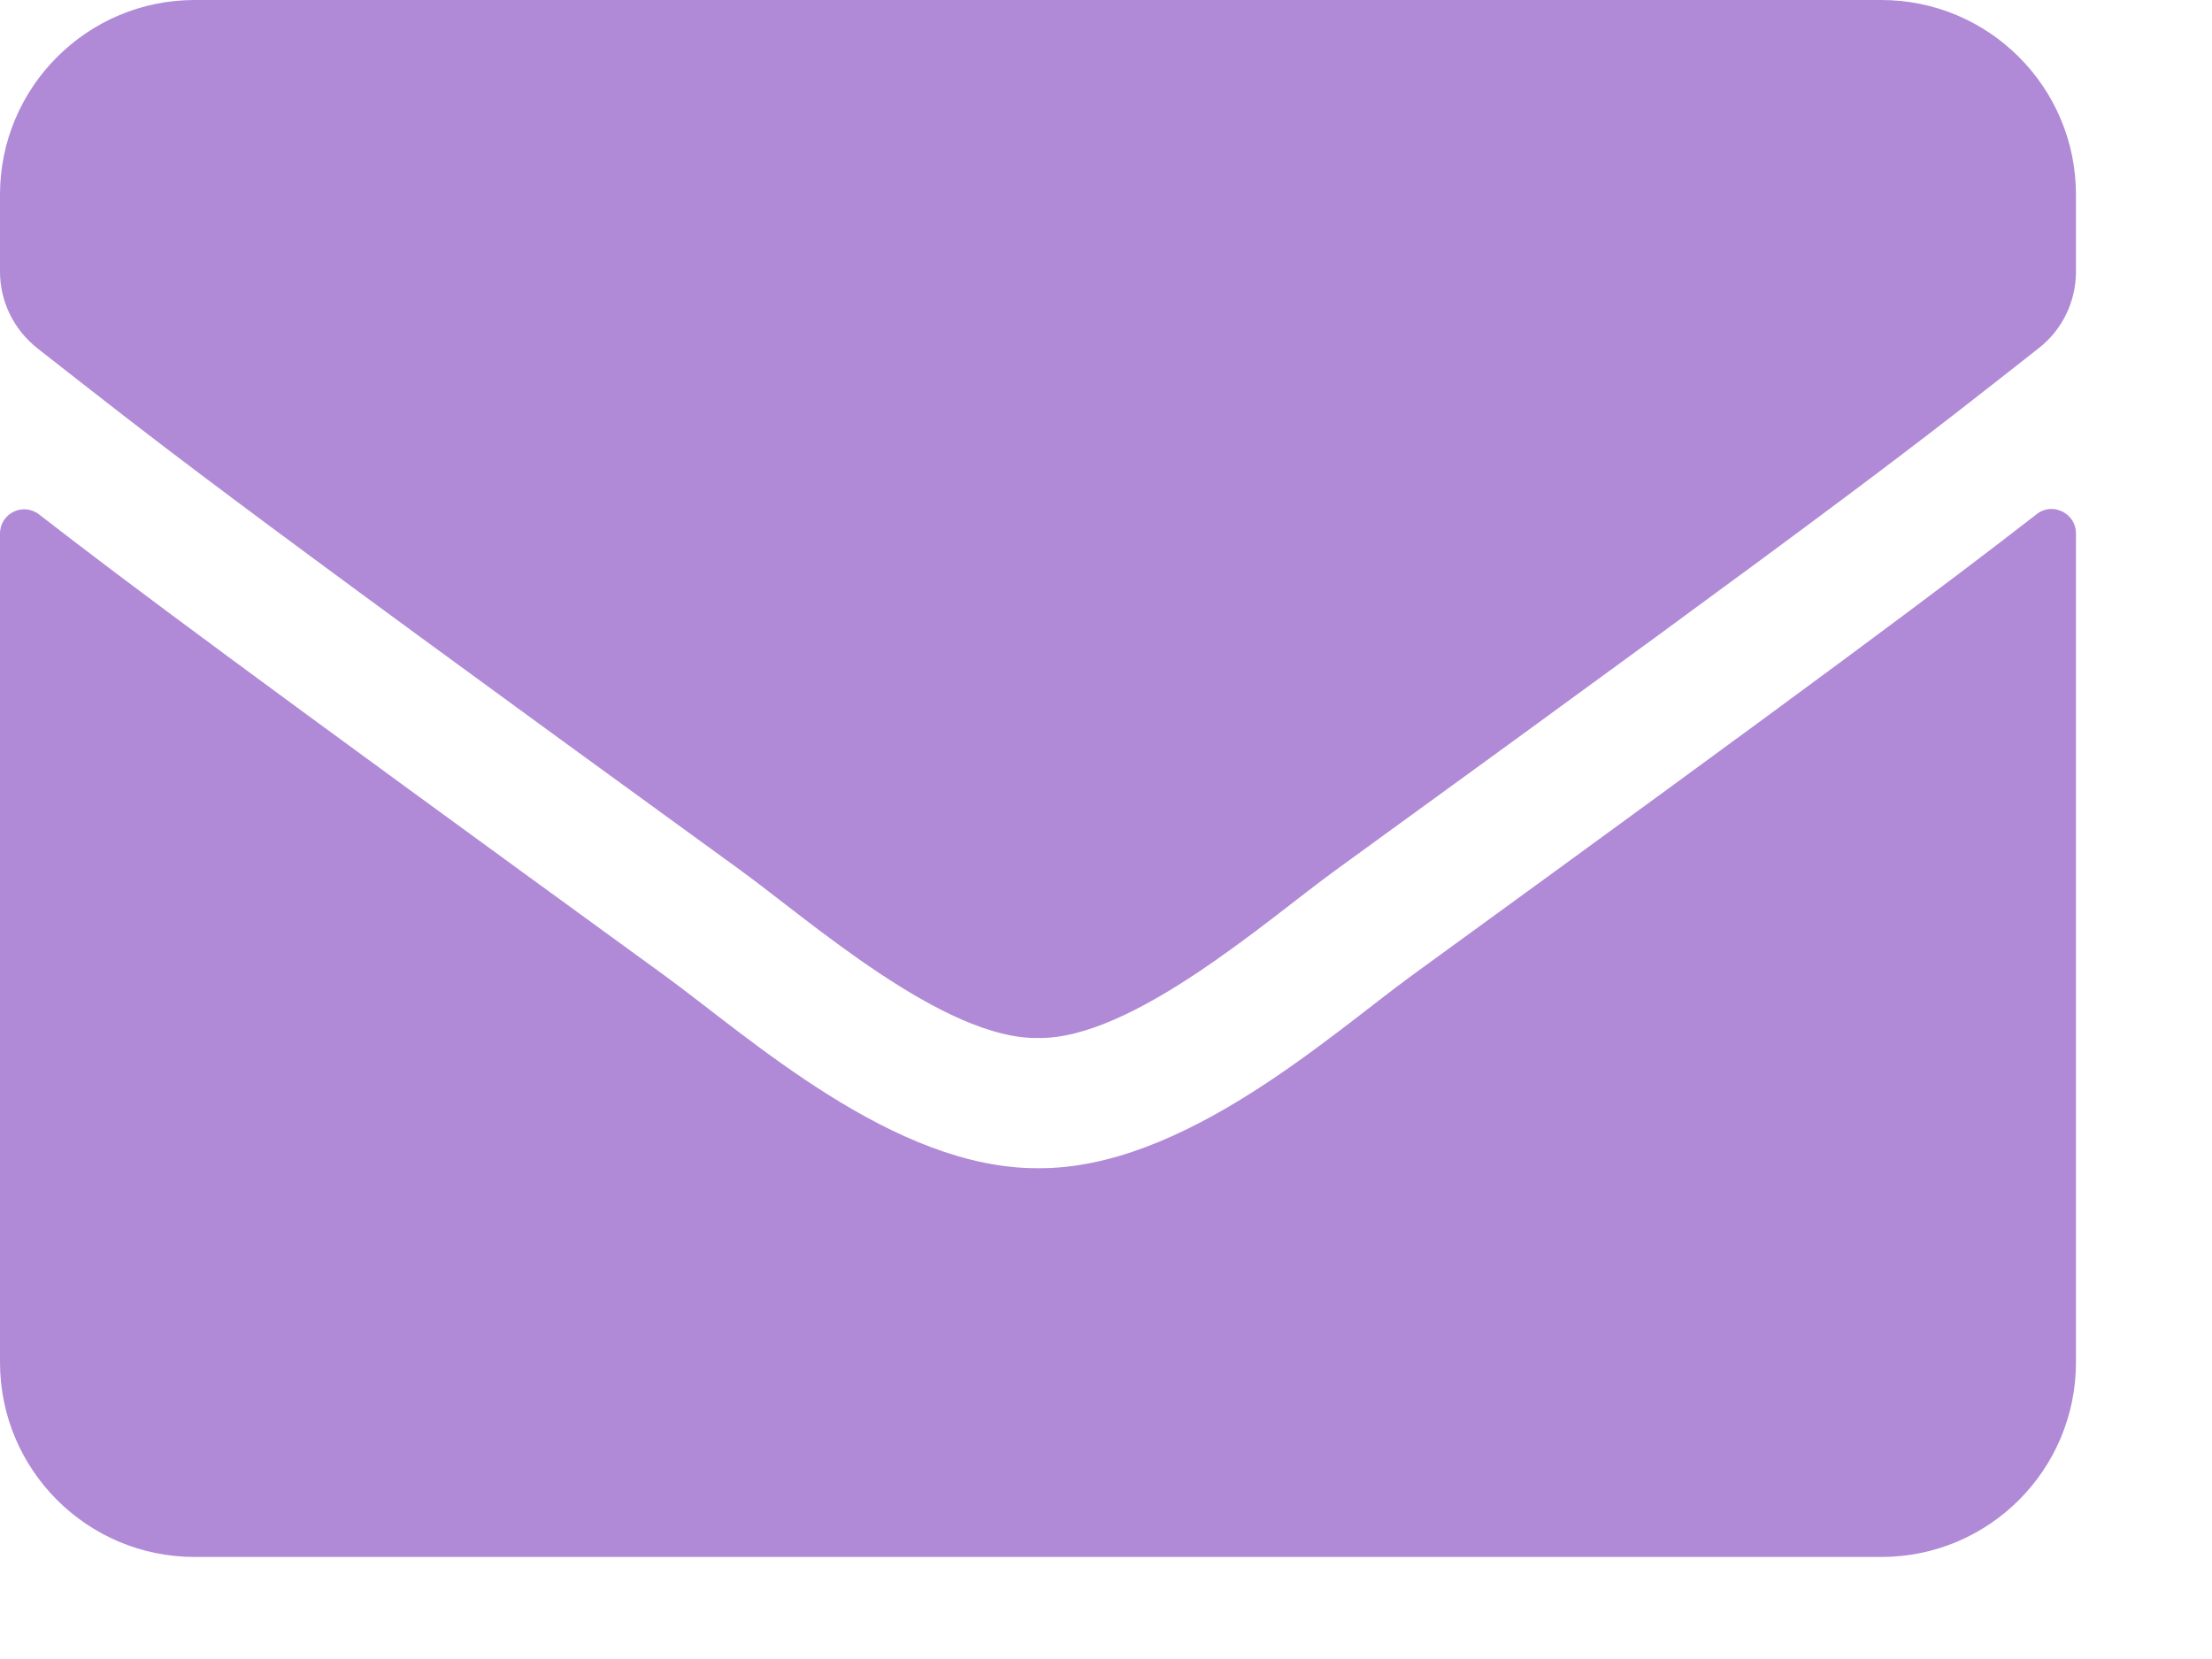 <?xml version="1.0" encoding="UTF-8"?> <svg xmlns="http://www.w3.org/2000/svg" width="16" height="12" viewBox="0 0 16 12" fill="none"><path d="M14.732 3.719C14.846 3.628 15.016 3.713 15.016 3.857V9.854C15.016 10.632 14.386 11.262 13.608 11.262H1.408C0.631 11.262 0 10.632 0 9.854V3.86C0 3.713 0.167 3.631 0.284 3.722C0.941 4.232 1.813 4.88 4.804 7.054C5.423 7.505 6.467 8.455 7.508 8.45C8.555 8.458 9.62 7.488 10.215 7.054C13.207 4.88 14.075 4.229 14.732 3.719ZM7.508 7.508C8.189 7.52 9.168 6.652 9.661 6.294C13.553 3.47 13.849 3.223 14.746 2.519C14.916 2.387 15.016 2.182 15.016 1.965V1.408C15.016 0.631 14.386 0 13.608 0H1.408C0.631 0 0 0.631 0 1.408V1.965C0 2.182 0.1 2.384 0.27 2.519C1.167 3.22 1.464 3.47 5.355 6.294C5.848 6.652 6.828 7.52 7.508 7.508Z" fill="#B08AD7"></path></svg> 